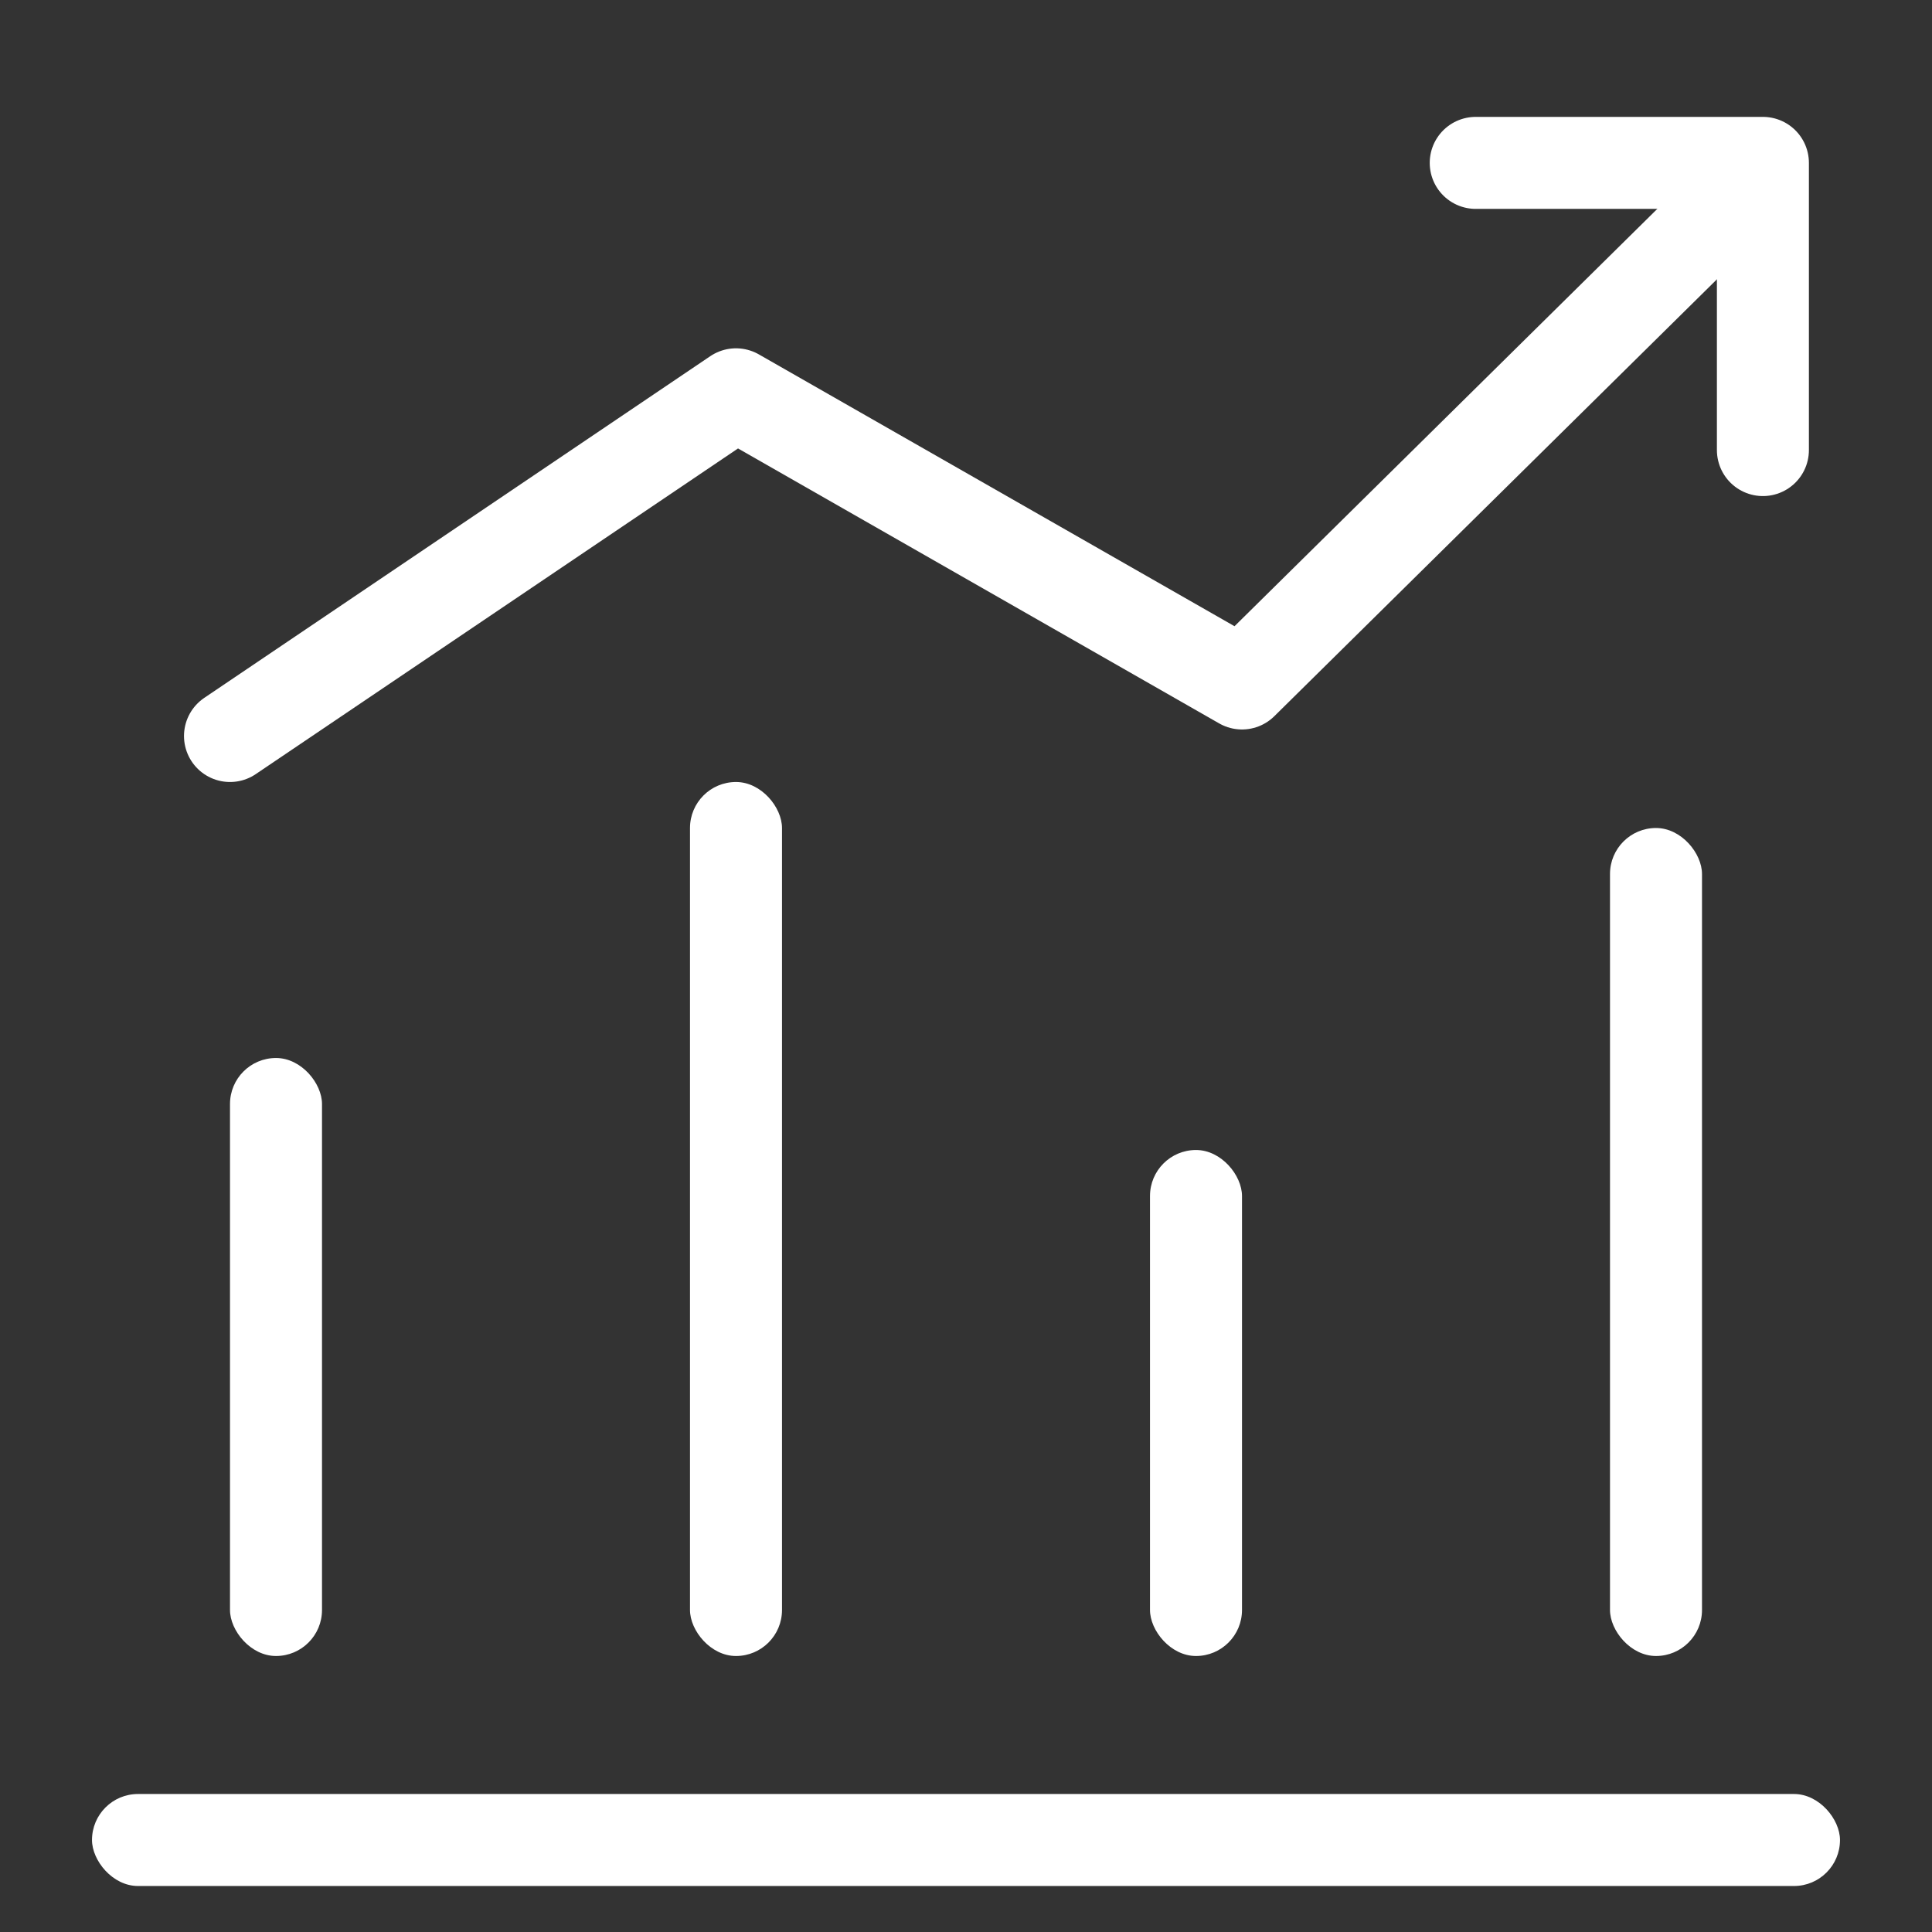 <?xml version="1.0" encoding="UTF-8"?>
<svg xmlns="http://www.w3.org/2000/svg" xmlns:xlink="http://www.w3.org/1999/xlink" width="42px" height="42px" viewBox="0 0 42 42" version="1.1">
  <rect x="0" y="0" width="42" height="42" fill="#333333" stroke="none"/>
  <title>蒙版</title>
  <defs>
    <rect id="path-1" x="0" y="0" width="42" height="42"></rect>
  </defs>
  <g id="交通板块" stroke="none" stroke-width="1" fill="none" fill-rule="evenodd">
    <g id="交通2" transform="translate(-1476, -3101)">
      <g id="编组-12" transform="translate(1476, 3101)">
        <mask id="mask-2" fill="white">
          <use xlink:href="#path-1"></use>
        </mask>
        <g id="蒙版"></g>
        <g mask="url(#mask-2)">
          <g transform="translate(2, 3.541)">
            <polyline id="路径-2" stroke="#FFFFFF" stroke-width="2" fill="none" stroke-linecap="round" stroke-linejoin="round" points="3 12.459 14 5.031 25 11.317 36 0.459"></polyline>
            <polyline id="路径" stroke="#FFFFFF" stroke-width="2" fill="none" stroke-linecap="round" stroke-linejoin="round" points="30.081 0 36.324 0 36.324 6.243"></polyline>
            <rect id="矩形" stroke="none" fill="#FFFFFF" fill-rule="evenodd" x="0" y="35.459" width="38" height="2" rx="1"></rect>
            <rect id="矩形" stroke="none" fill="#FFFFFF" fill-rule="evenodd" x="3" y="19.459" width="2" height="13" rx="1"></rect>
            <rect id="矩形备份-7" stroke="none" fill="#FFFFFF" fill-rule="evenodd" x="13" y="13.459" width="2" height="19" rx="1"></rect>
            <rect id="矩形备份-8" stroke="none" fill="#FFFFFF" fill-rule="evenodd" x="23" y="21.459" width="2" height="11" rx="1"></rect>
            <rect id="矩形备份-16" stroke="none" fill="#FFFFFF" fill-rule="evenodd" x="33" y="14.459" width="2" height="18" rx="1"></rect>
          </g>
        </g>
      </g>
    </g>
  </g>
</svg>
